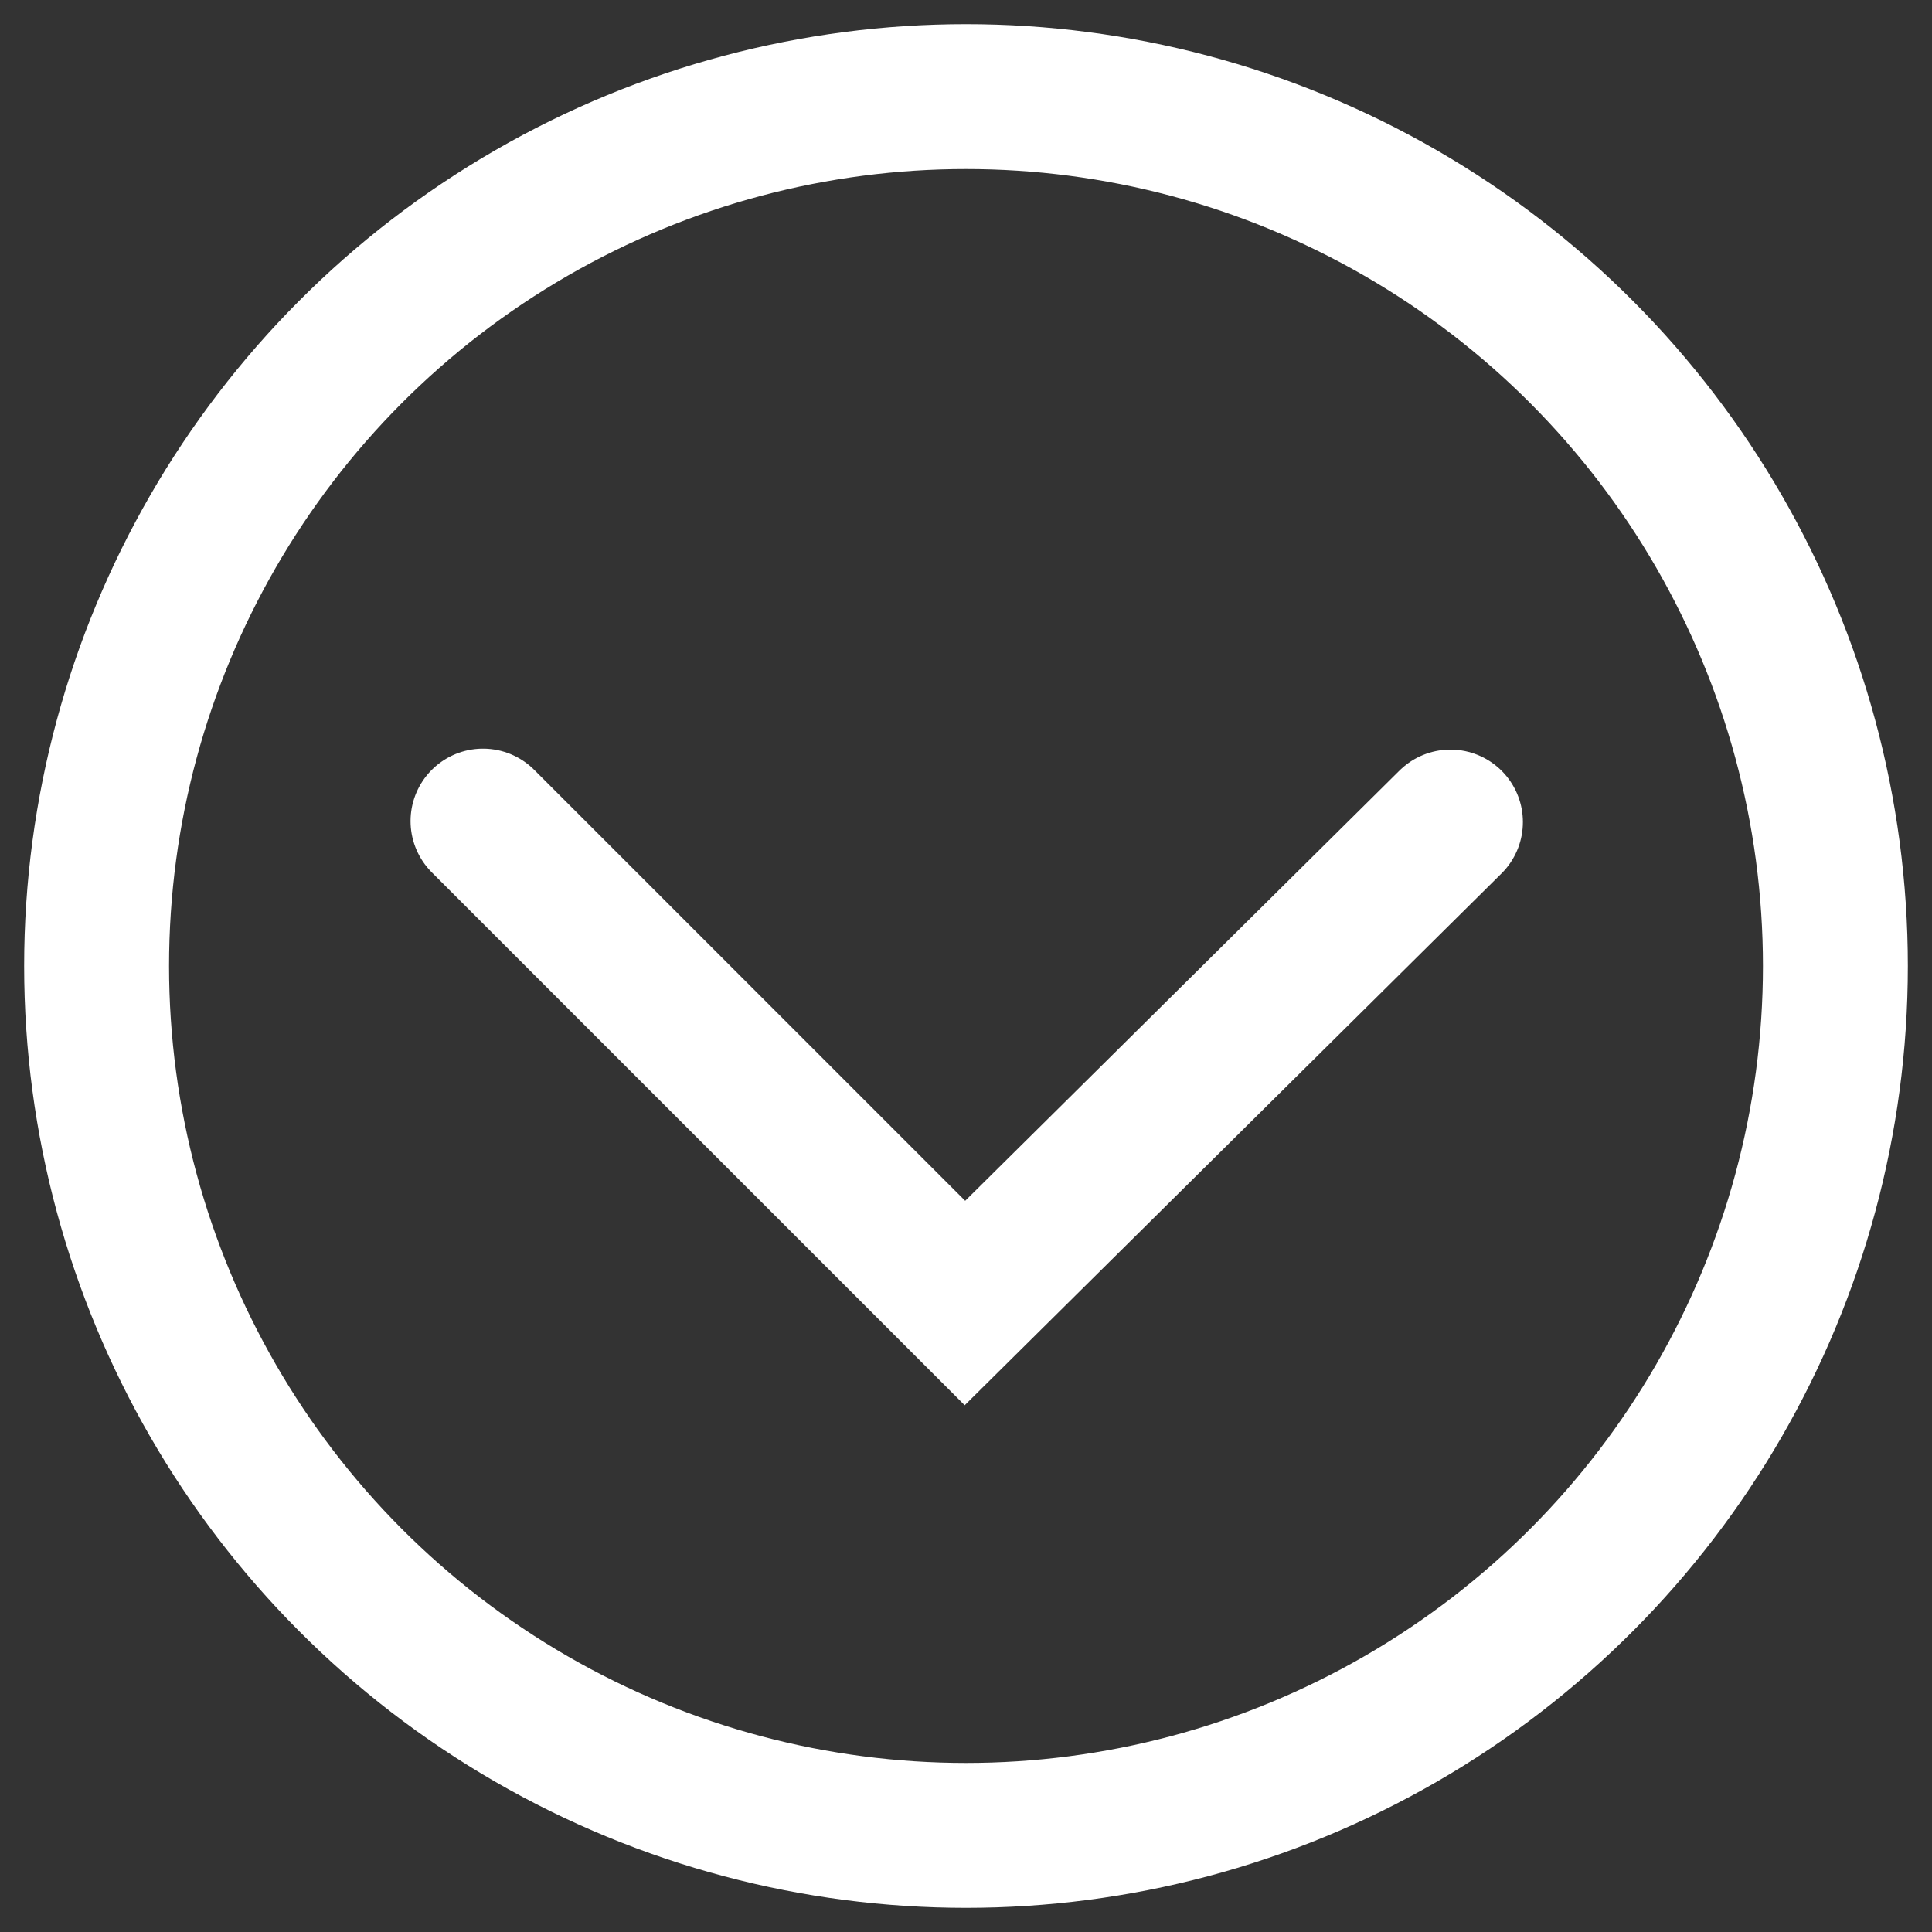 <?xml version="1.0" encoding="UTF-8"?>
<svg width="40px" height="40px" viewBox="0 0 40 40" version="1.1" xmlns="http://www.w3.org/2000/svg" xmlns:xlink="http://www.w3.org/1999/xlink">
    <rect x="0" y="0" width="40" height="40" fill="#333333" stroke="none"/>
    <!-- Generator: Sketch 49.1 (51147) - http://www.bohemiancoding.com/sketch -->
    <title>icon/arrow</title>
    <desc>Created with Sketch.</desc>
    <defs></defs>
    <g id="icon/arrow" stroke="none" stroke-width="1" fill="none" fill-rule="evenodd">
        <circle id="Oval" stroke="#FFFFFF" stroke-width="3" cx="20" cy="20" r="18"></circle>
        <polyline id="Path-2" stroke="#FFFFFF" stroke-width="3" stroke-linecap="round" points="10 17 19.978 26.978 30.03 17.02"></polyline>
    </g>
</svg>